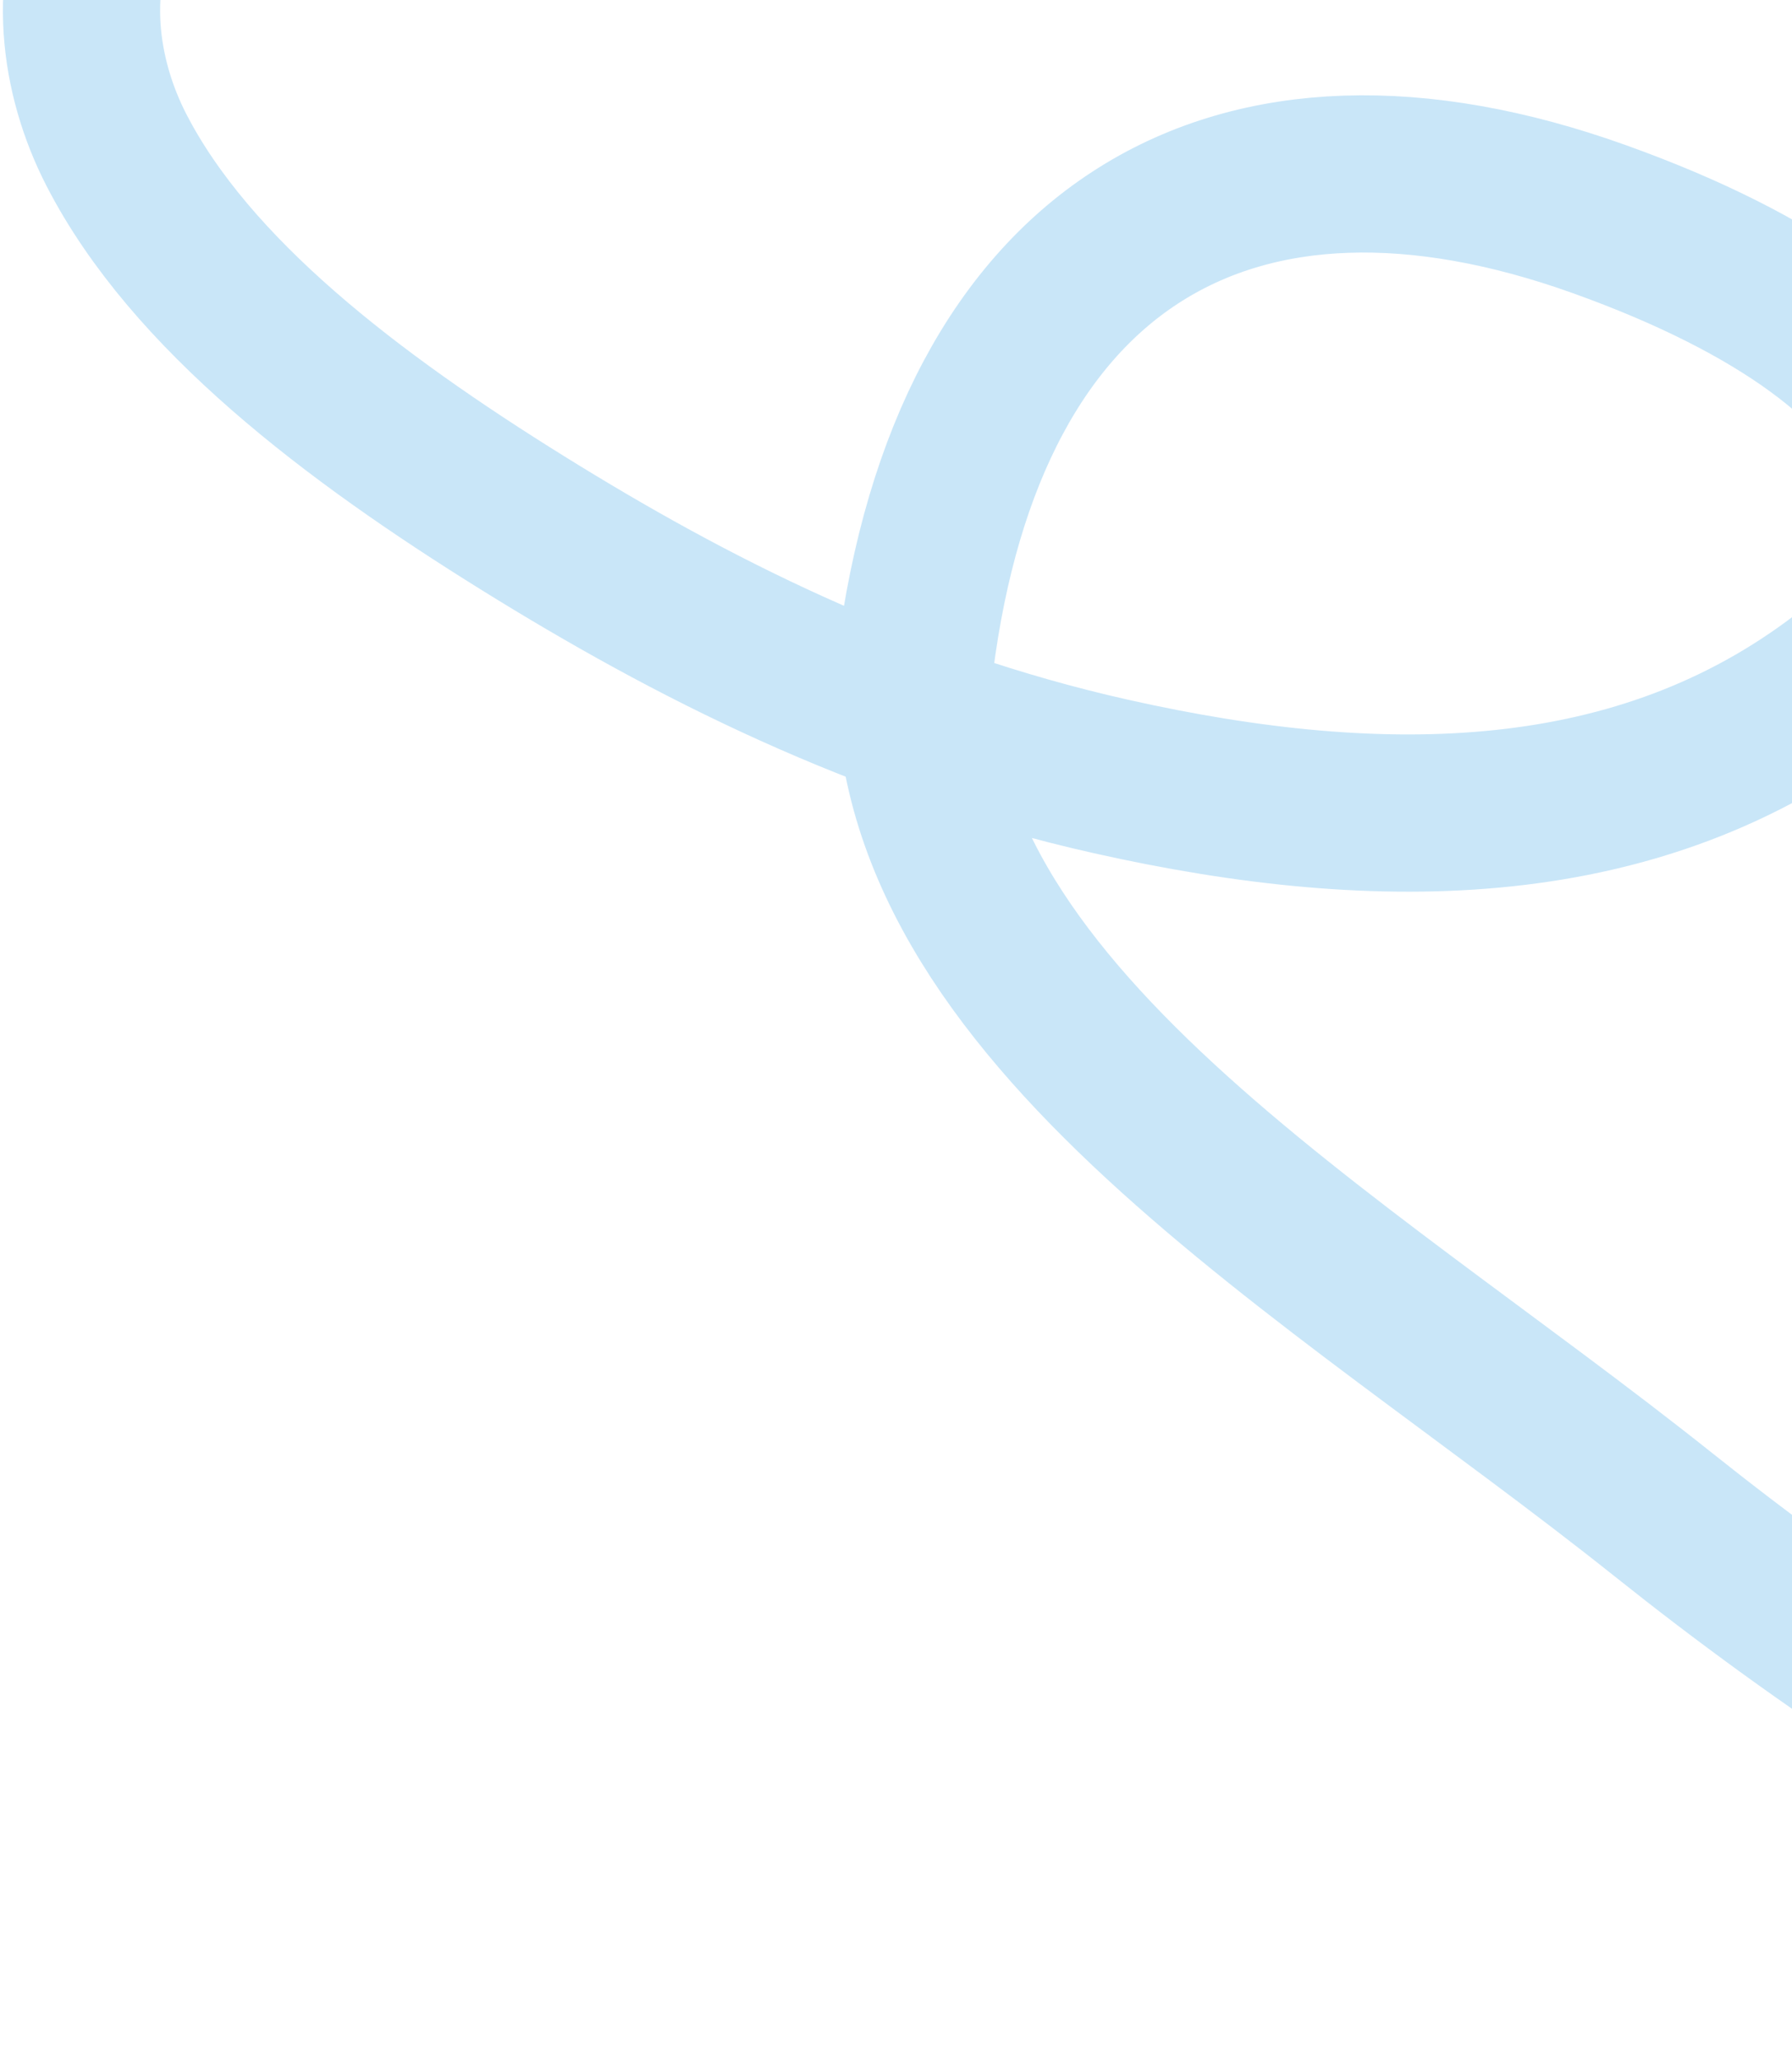 <?xml version="1.0" encoding="UTF-8"?> <svg xmlns="http://www.w3.org/2000/svg" width="342" height="393" viewBox="0 0 342 393" fill="none"><path d="M144.049 -72.754C120.888 -119.858 195.432 -68.798 75.727 -51.264C13.376 -42.131 7.649 0.339 22.237 28.654C36.372 56.091 67.01 79.454 99.889 99.865C131.325 119.381 167.947 138.254 212.07 148.153C264.475 159.91 312.985 158.76 351.554 129.343C384.515 104.204 375.056 66.809 305.188 41.798C235.771 16.95 184.782 46.051 174.601 126.61C171.937 193.126 254.523 238.809 317.479 289.003C348.067 313.389 382.029 336.205 421.683 355.795C456.889 373.188 496.03 385.352 534.518 400" stroke="#C9E6F8" stroke-width="30" stroke-linecap="round"></path></svg> 